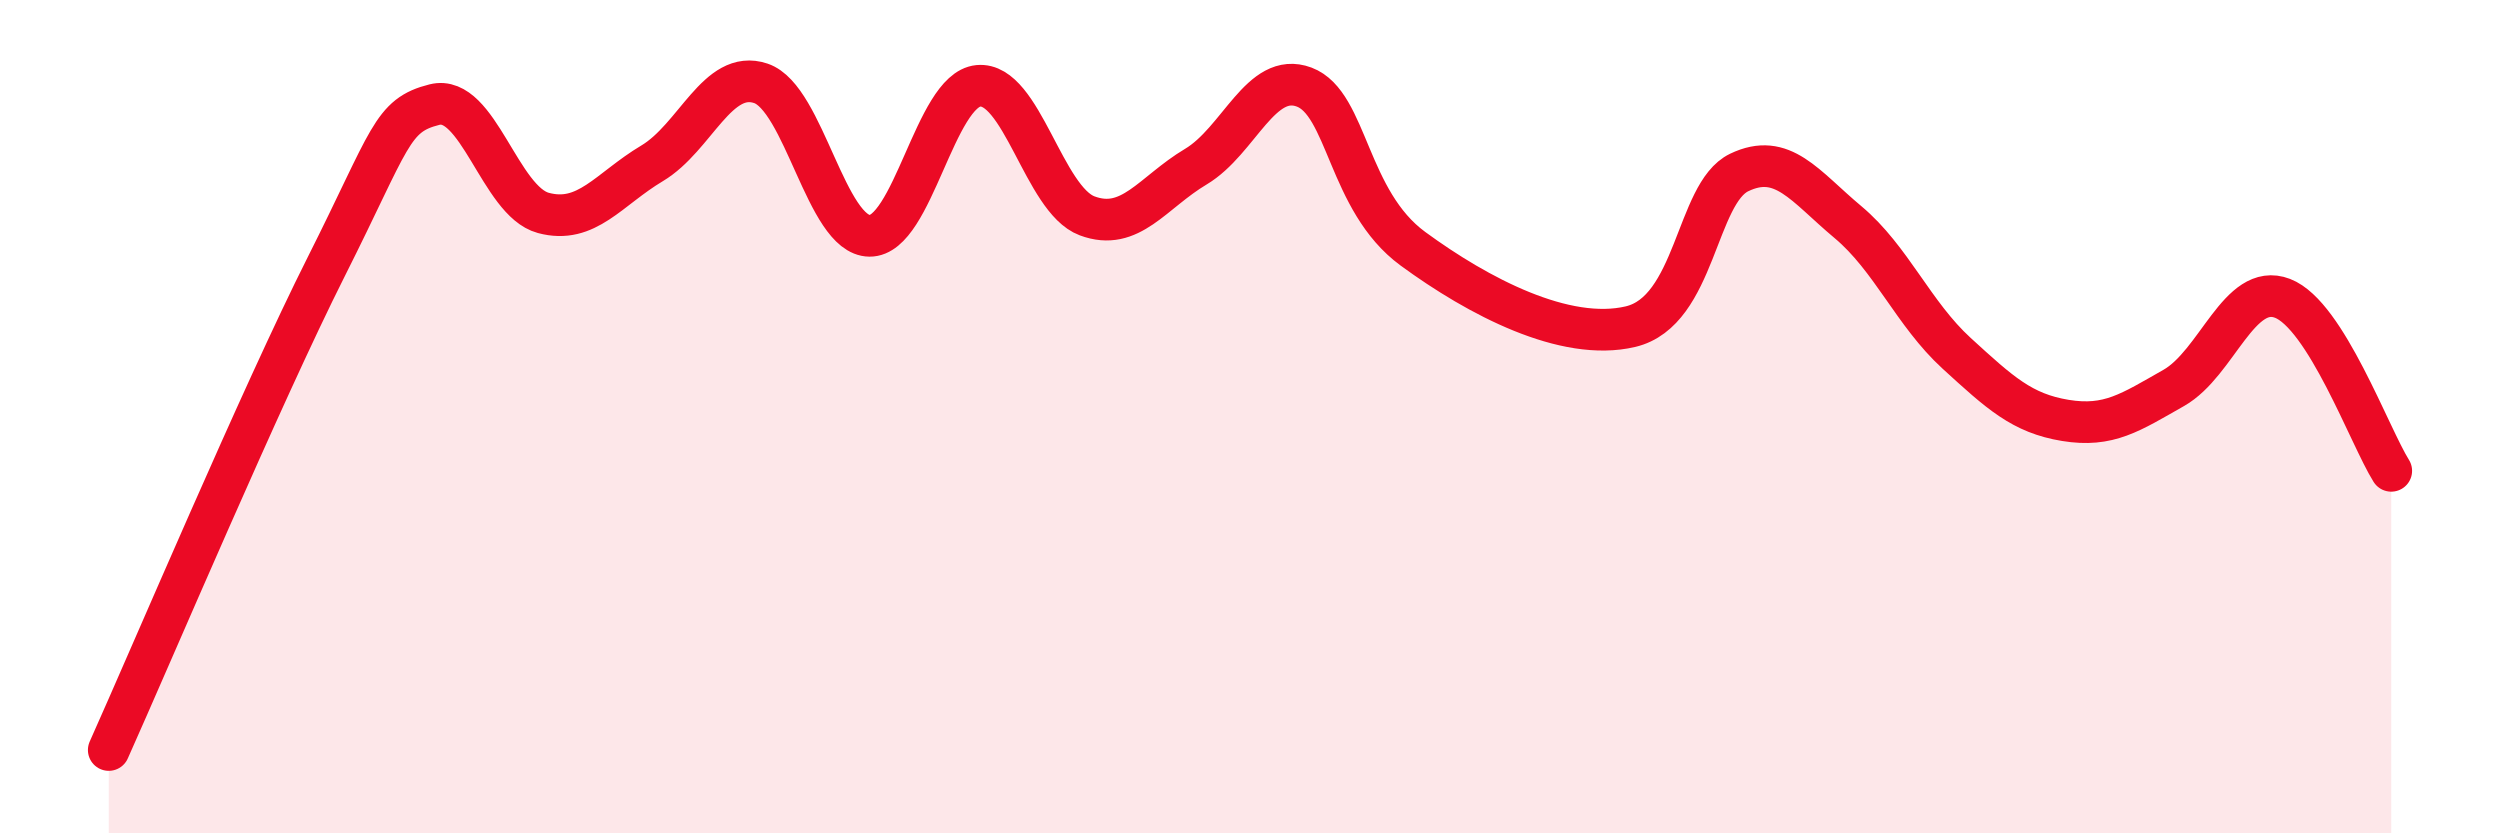
    <svg width="60" height="20" viewBox="0 0 60 20" xmlns="http://www.w3.org/2000/svg">
      <path
        d="M 2.61,18 C 3.65,15.68 6.27,9.5 7.83,6.4 C 9.39,3.3 9.39,2.77 10.43,2.51 C 11.47,2.25 12,4.83 13.04,5.11 C 14.08,5.39 14.61,4.54 15.65,3.92 C 16.69,3.3 17.22,1.65 18.26,2 C 19.3,2.35 19.83,5.65 20.87,5.66 C 21.91,5.67 22.44,2.16 23.48,2.06 C 24.52,1.96 25.05,4.79 26.09,5.18 C 27.13,5.57 27.66,4.62 28.7,4 C 29.74,3.38 30.26,1.7 31.3,2.09 C 32.34,2.48 32.34,4.82 33.91,5.97 C 35.48,7.12 37.56,8.21 39.13,7.84 C 40.7,7.47 40.7,4.64 41.74,4.14 C 42.78,3.64 43.31,4.46 44.35,5.33 C 45.39,6.2 45.92,7.53 46.96,8.48 C 48,9.43 48.53,9.92 49.57,10.09 C 50.61,10.26 51.13,9.9 52.17,9.31 C 53.21,8.72 53.74,6.76 54.78,7.16 C 55.82,7.56 56.87,10.47 57.39,11.3L57.39 20L2.61 20Z"
        fill="#EB0A25"
        opacity="0.1"
        stroke-linecap="round"
        stroke-linejoin="round"
      />
      <path
        d="M 2.61,18 C 3.65,15.68 6.27,9.5 7.83,6.4 C 9.39,3.3 9.39,2.77 10.43,2.51 C 11.47,2.25 12,4.83 13.04,5.11 C 14.08,5.39 14.61,4.54 15.65,3.92 C 16.69,3.3 17.22,1.65 18.26,2 C 19.3,2.35 19.83,5.65 20.87,5.66 C 21.91,5.67 22.44,2.16 23.48,2.06 C 24.52,1.96 25.05,4.79 26.09,5.18 C 27.13,5.57 27.66,4.62 28.7,4 C 29.74,3.38 30.26,1.7 31.3,2.09 C 32.34,2.48 32.34,4.82 33.91,5.97 C 35.48,7.12 37.56,8.21 39.13,7.84 C 40.7,7.47 40.7,4.64 41.74,4.14 C 42.78,3.64 43.31,4.46 44.35,5.33 C 45.39,6.2 45.92,7.53 46.96,8.48 C 48,9.43 48.53,9.92 49.57,10.09 C 50.61,10.26 51.13,9.9 52.17,9.31 C 53.21,8.72 53.74,6.76 54.78,7.16 C 55.82,7.56 56.87,10.47 57.39,11.3"
        stroke="#EB0A25"
        stroke-width="1"
        fill="none"
        stroke-linecap="round"
        stroke-linejoin="round"
      />
    </svg>
  